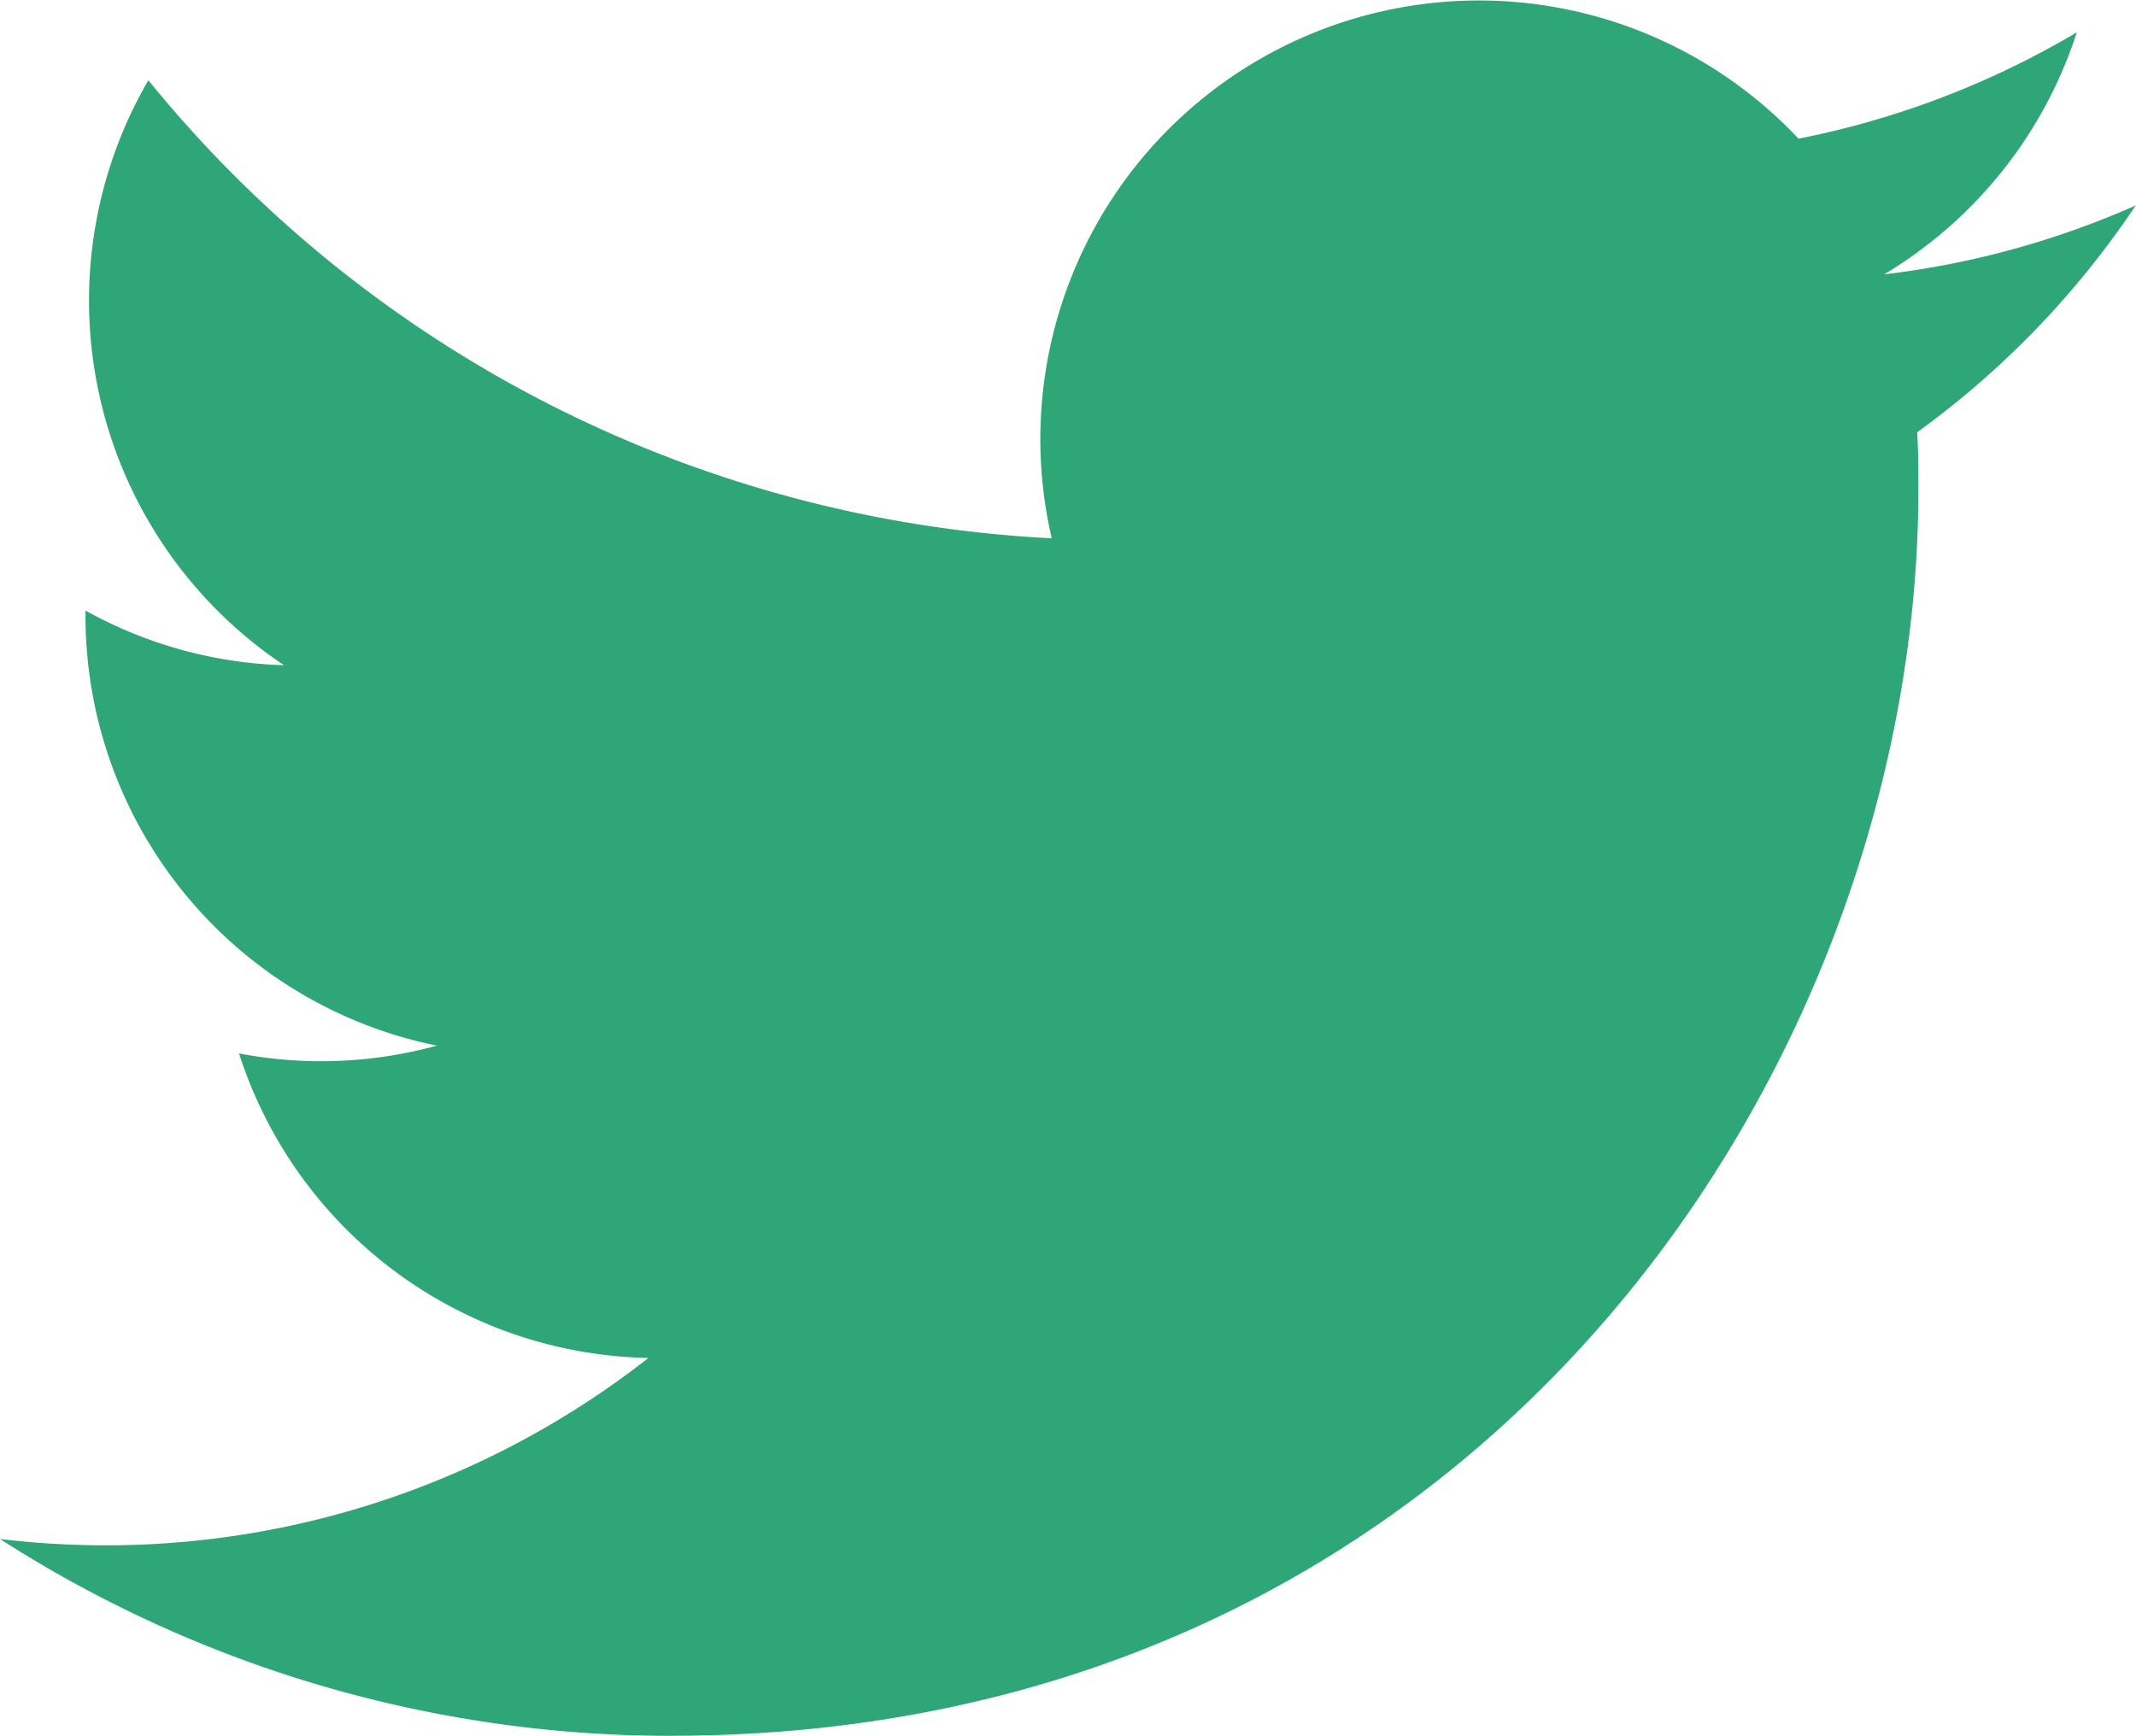 <svg xmlns="http://www.w3.org/2000/svg" width="27.355" height="22.231" viewBox="0 0 27.355 22.231">
  <path id="パス_12691" data-name="パス 12691" d="M83.6,120.642c10.323,0,15.968-8.552,15.968-15.968,0-.243,0-.485-.016-.726a11.419,11.419,0,0,0,2.8-2.906,11.2,11.2,0,0,1-3.223.883,5.631,5.631,0,0,0,2.468-3.1,11.247,11.247,0,0,1-3.564,1.362,5.617,5.617,0,0,0-9.564,5.118A15.933,15.933,0,0,1,76.9,99.439a5.617,5.617,0,0,0,1.737,7.492,5.571,5.571,0,0,1-2.542-.7c0,.023,0,.047,0,.072a5.615,5.615,0,0,0,4.5,5.5,5.6,5.6,0,0,1-2.534.1,5.619,5.619,0,0,0,5.243,3.9,11.262,11.262,0,0,1-6.97,2.4A11.414,11.414,0,0,1,75,118.122a15.888,15.888,0,0,0,8.6,2.521" transform="translate(-75 -98.411)" fill="#2fa677"/>
</svg>

